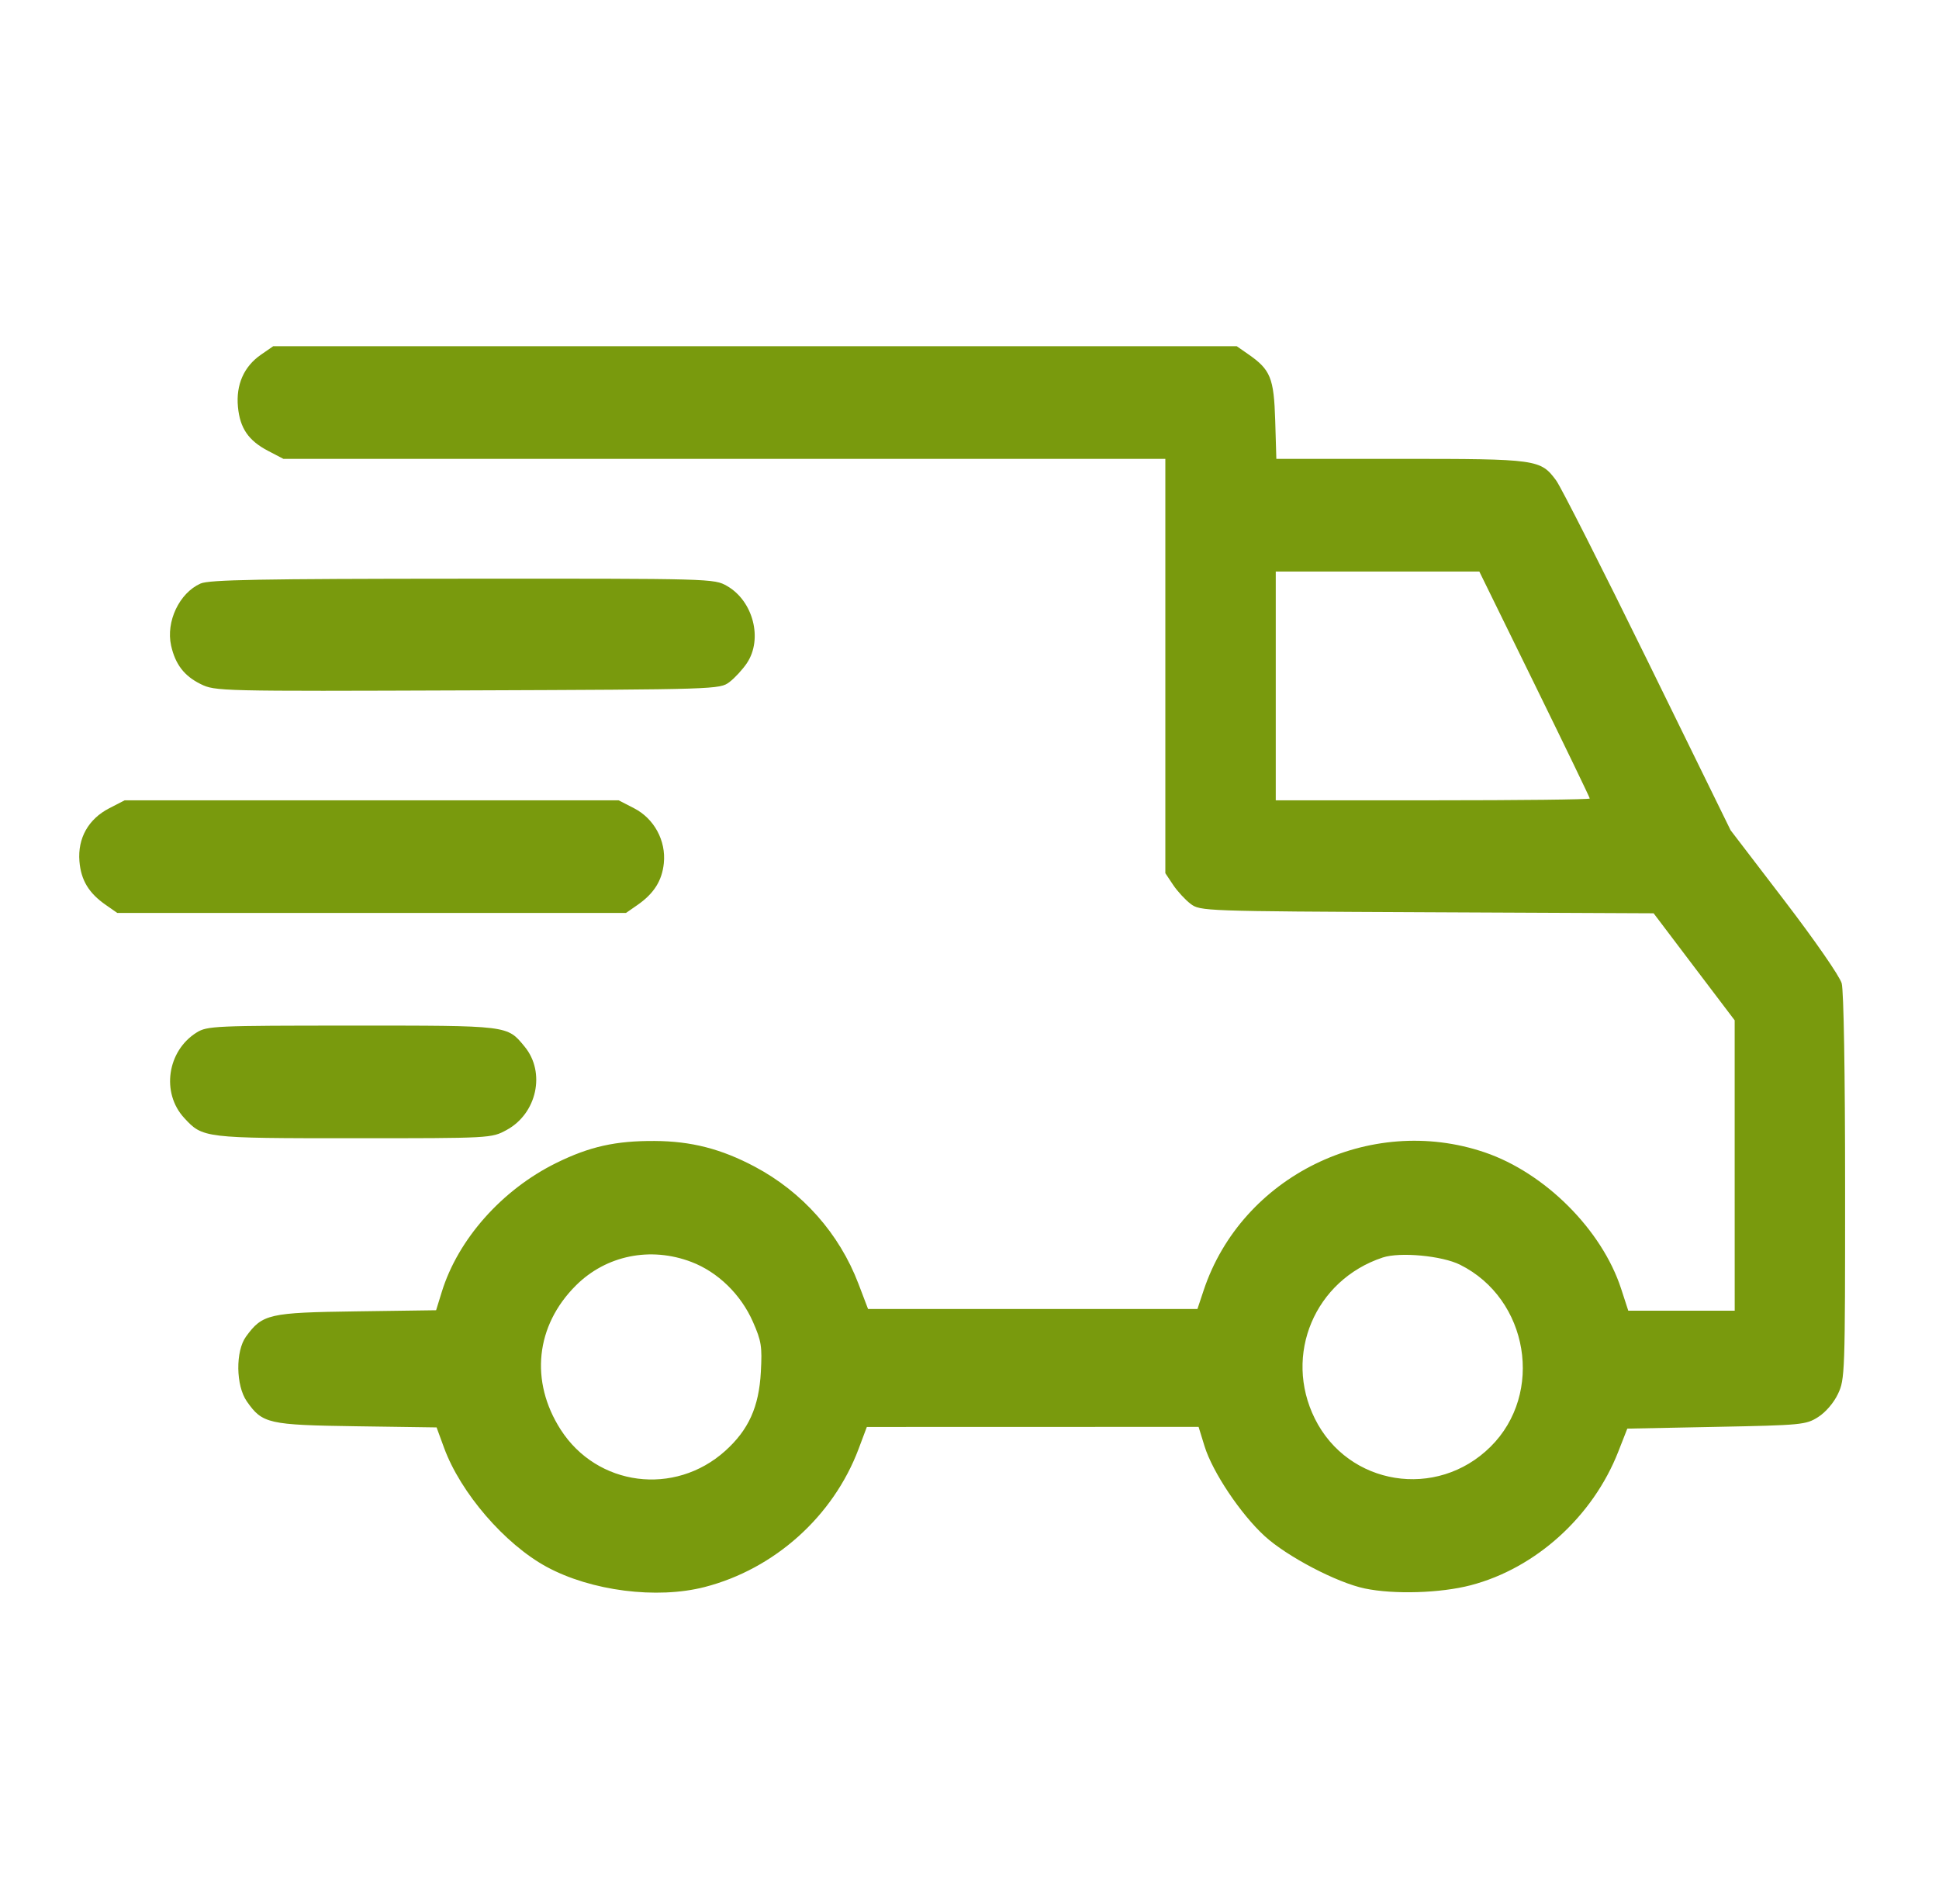 <?xml version="1.0" encoding="UTF-8"?> <svg xmlns="http://www.w3.org/2000/svg" width="56" height="55" viewBox="0 0 56 55" fill="none"><path fill-rule="evenodd" clip-rule="evenodd" d="M7.532 10.248C7.044 10.587 6.812 11.114 6.872 11.75C6.93 12.369 7.176 12.727 7.746 13.024L8.185 13.253H20.92H33.656V19.236V25.22L33.88 25.556C34.003 25.741 34.231 25.988 34.385 26.105C34.663 26.315 34.751 26.318 41.212 26.348L47.758 26.378L48.928 27.924L50.099 29.469L50.099 33.663L50.1 37.856H48.563H47.026L46.819 37.22C46.263 35.516 44.618 33.873 42.877 33.282C39.559 32.156 35.861 33.972 34.763 37.266L34.583 37.806H29.827H25.07L24.791 37.074C24.239 35.627 23.174 34.426 21.796 33.695C20.828 33.182 19.964 32.96 18.909 32.954C17.781 32.947 17.029 33.115 16.066 33.589C14.499 34.361 13.229 35.79 12.759 37.313L12.595 37.843L10.294 37.875C7.764 37.91 7.581 37.952 7.107 38.601C6.798 39.022 6.81 40.02 7.129 40.476C7.579 41.119 7.744 41.157 10.301 41.194L12.609 41.227L12.825 41.816C13.301 43.116 14.576 44.595 15.785 45.253C17.07 45.951 18.971 46.194 20.355 45.836C22.371 45.315 24.065 43.794 24.797 41.848L25.035 41.214L29.825 41.213L34.616 41.211L34.788 41.769C35.02 42.519 35.83 43.73 36.526 44.367C37.17 44.956 38.613 45.712 39.416 45.879C40.258 46.055 41.601 46.014 42.474 45.786C44.353 45.296 46.006 43.799 46.739 41.923L46.998 41.262L49.57 41.211C52.033 41.163 52.158 41.151 52.509 40.928C52.725 40.791 52.961 40.516 53.082 40.26C53.283 39.837 53.289 39.681 53.288 34.291C53.288 30.972 53.248 28.615 53.19 28.401C53.134 28.199 52.42 27.168 51.536 26.012L49.981 23.979L47.589 19.099C46.273 16.415 45.082 14.066 44.944 13.878C44.492 13.266 44.4 13.253 40.445 13.253H36.862L36.829 12.142C36.791 10.915 36.695 10.677 36.048 10.229L35.719 10H21.804H7.89L7.532 10.248ZM44.319 19.759C45.196 21.548 45.914 23.035 45.914 23.063C45.914 23.092 43.873 23.115 41.379 23.115H36.845V19.811V16.507H39.785H42.724L44.319 19.759ZM5.792 16.854C5.179 17.127 4.787 17.953 4.942 18.648C5.064 19.189 5.32 19.523 5.794 19.757C6.215 19.964 6.316 19.967 13.503 19.94C20.715 19.913 20.788 19.91 21.066 19.7C21.221 19.583 21.448 19.336 21.572 19.151C22.036 18.456 21.753 17.358 20.998 16.925C20.625 16.711 20.576 16.71 13.361 16.714C7.509 16.717 6.04 16.744 5.792 16.854ZM3.156 23.344C2.552 23.655 2.24 24.21 2.294 24.876C2.339 25.423 2.565 25.797 3.059 26.139L3.388 26.368H10.734H18.079L18.409 26.139C18.886 25.808 19.121 25.436 19.172 24.931C19.239 24.281 18.892 23.642 18.312 23.344L17.867 23.115H10.734H3.6L3.156 23.344ZM5.681 29.82C4.829 30.35 4.651 31.564 5.319 32.288C5.856 32.871 5.884 32.875 10.216 32.875C14.18 32.875 14.192 32.874 14.627 32.639C15.507 32.164 15.766 30.974 15.151 30.228C14.642 29.612 14.722 29.621 10.166 29.622C6.212 29.622 5.984 29.632 5.681 29.82ZM19.968 36.448C20.732 36.739 21.398 37.387 21.745 38.177C21.99 38.733 22.014 38.888 21.974 39.624C21.92 40.636 21.62 41.299 20.943 41.907C19.482 43.219 17.244 42.929 16.193 41.291C15.298 39.895 15.468 38.287 16.633 37.127C17.506 36.257 18.786 35.997 19.968 36.448ZM42.169 36.529C44.148 37.516 44.603 40.246 43.046 41.787C41.496 43.322 38.936 42.911 37.974 40.974C37.06 39.134 37.972 36.97 39.934 36.32C40.433 36.155 41.647 36.268 42.169 36.529Z" fill="#799A0D"></path></svg> 